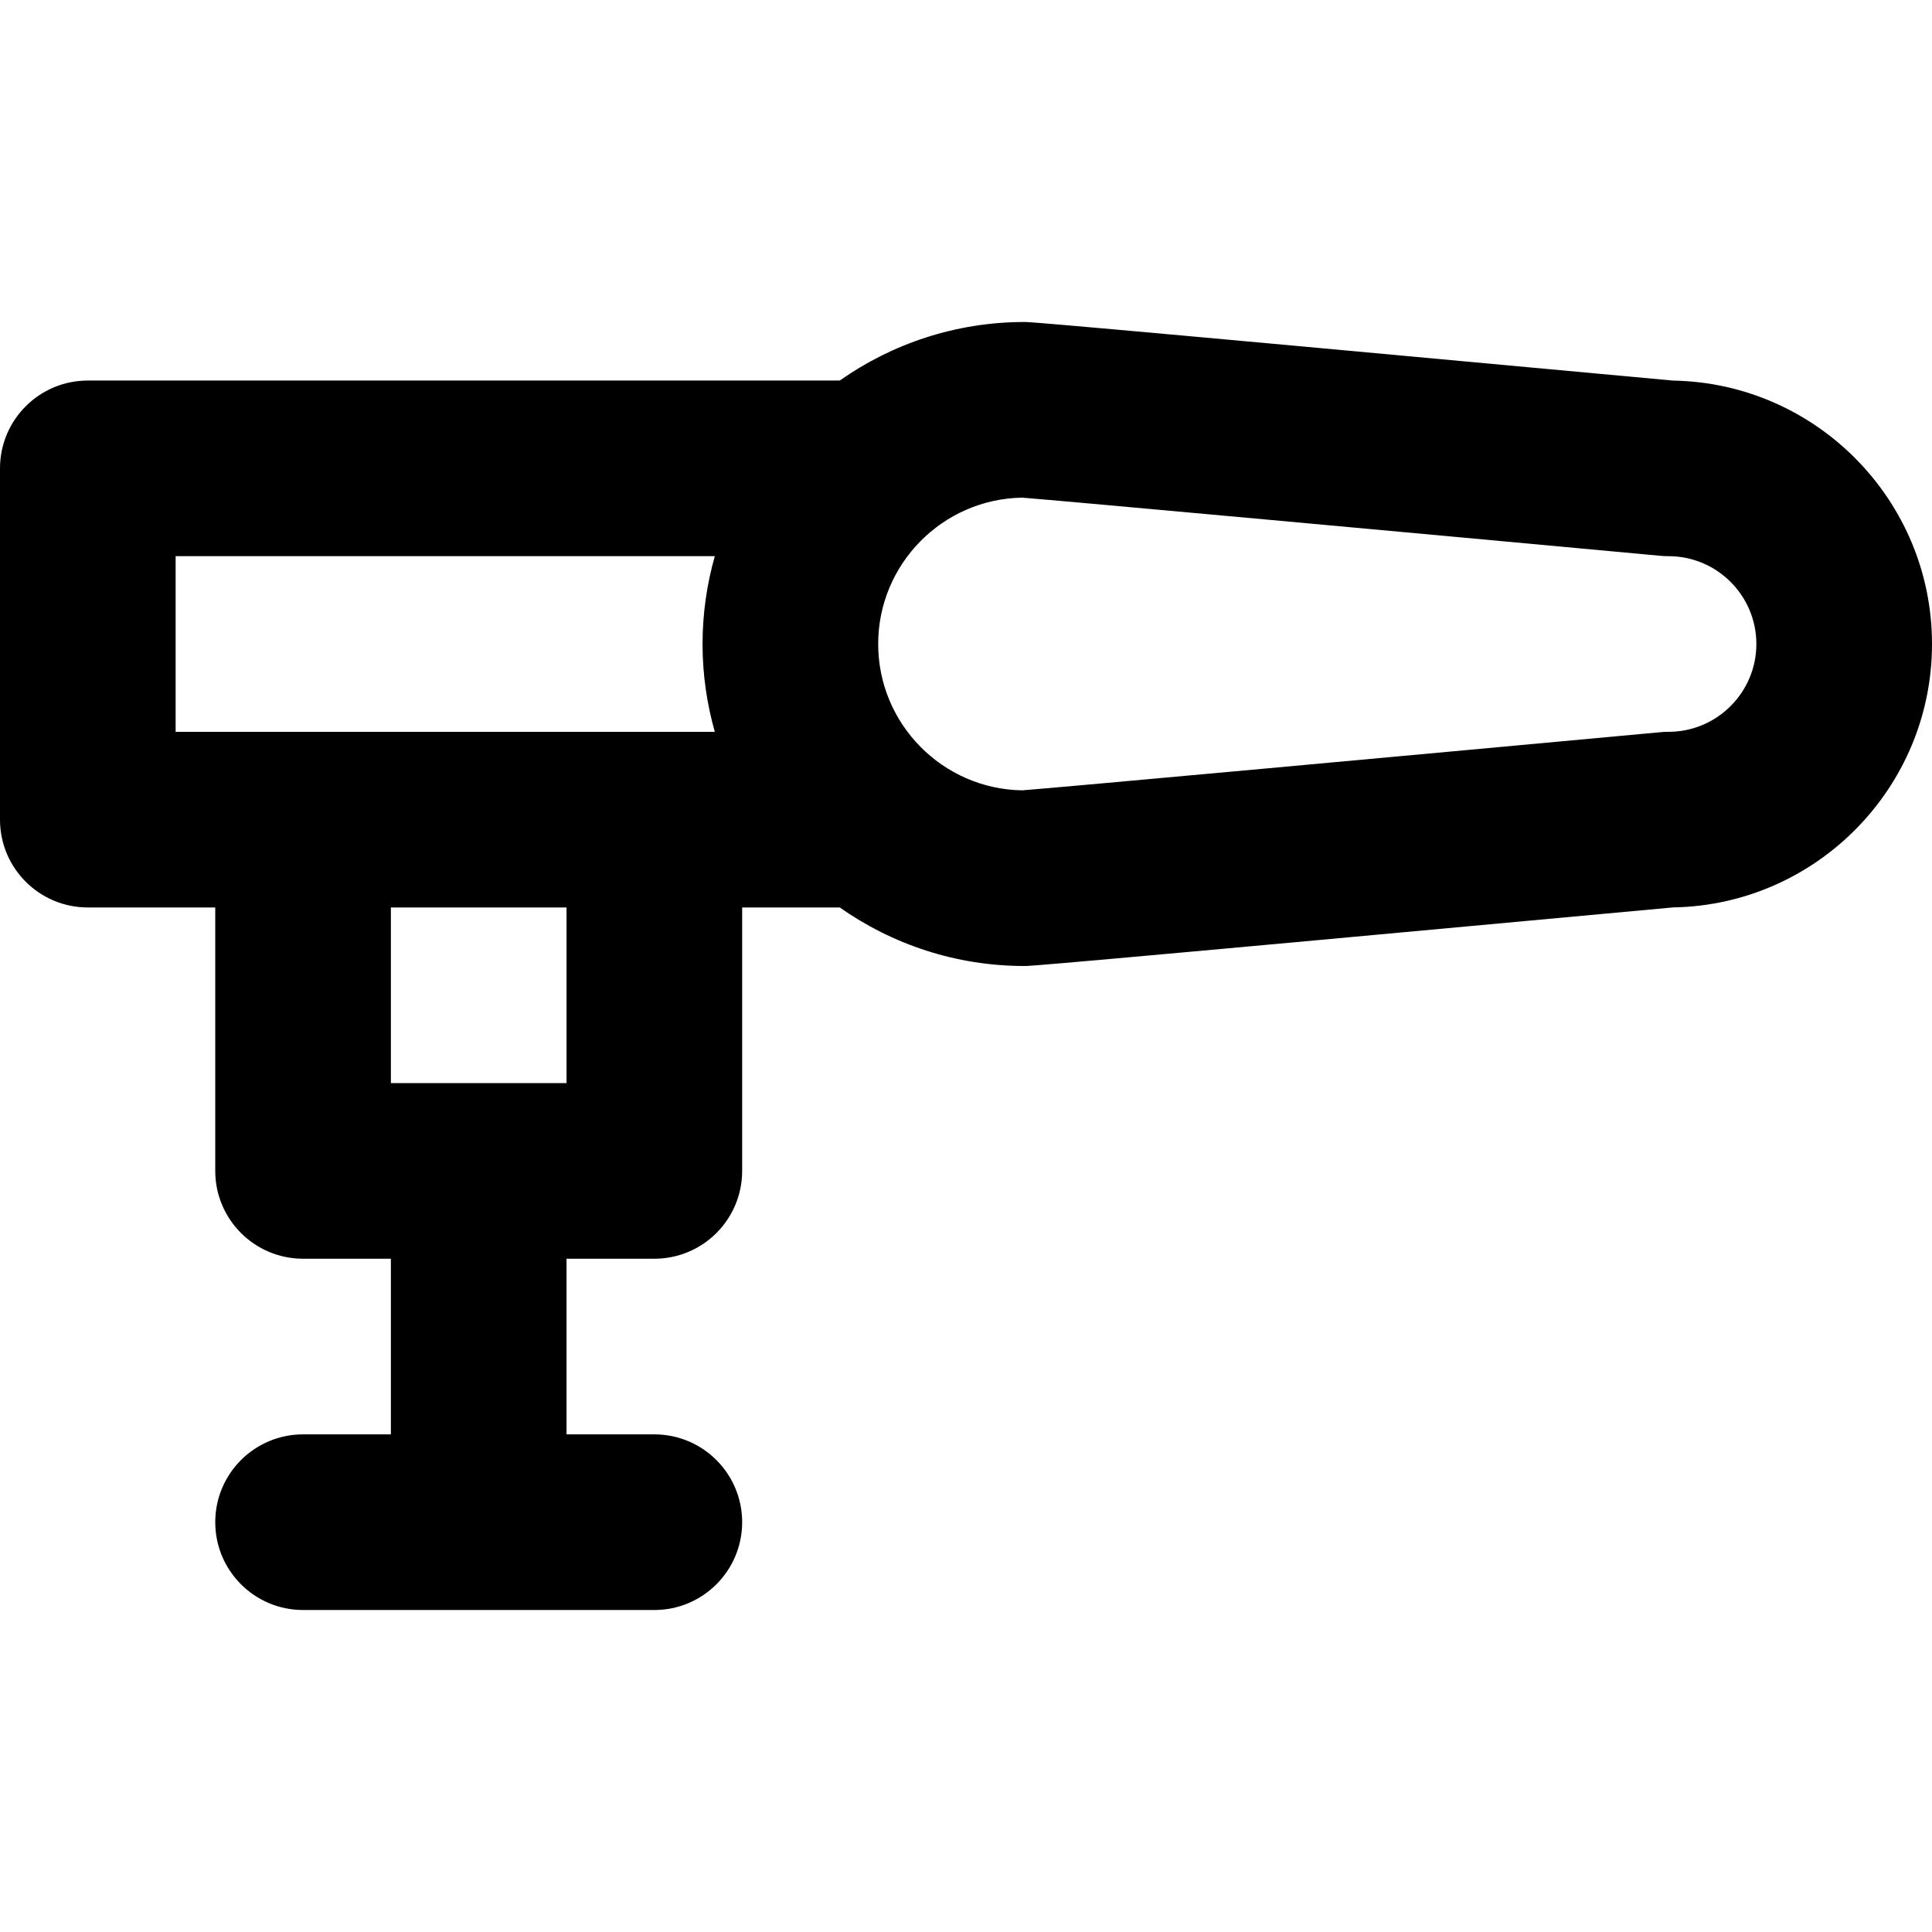 <?xml version="1.0" encoding="iso-8859-1"?>
<!-- Uploaded to: SVG Repo, www.svgrepo.com, Generator: SVG Repo Mixer Tools -->
<svg fill="#000000" height="800px" width="800px" version="1.1" id="Layer_1" xmlns="http://www.w3.org/2000/svg" xmlns:xlink="http://www.w3.org/1999/xlink" 
	 viewBox="0 0 330 330" xml:space="preserve">
<g>
	<g>
		<path d="M285.761,65.006C177.592,55,175.908,55,175,55c-11.739,0-22.623,3.709-31.564,10H15C6.716,65,0,71.716,0,80v60
			c0,8.284,6.716,15,15,15h21.766v45c0,8.284,6.716,15,15,15h15v30h-15c-8.284,0-15,6.716-15,15s6.716,15,15,15h60
			c8.284,0,15-6.716,15-15s-6.716-15-15-15h-15v-30h15c8.284,0,15-6.716,15-15v-45h16.67c8.941,6.291,19.825,10,31.564,10
			c0.908,0,2.592,0.001,110.761-10.006C310.225,154.585,330,134.559,330,110S310.225,65.415,285.761,65.006z M96.766,185h-30v-30h30
			V185z M122.096,125h-10.33h-60H30V95h92.096c-1.354,4.772-2.096,9.8-2.096,15S120.741,120.228,122.096,125z M285,125
			c-0.461,0-0.923,0.021-1.382,0.064c-40.925,3.786-102.76,9.465-109.022,9.932C160.997,134.779,150,123.649,150,110
			s10.997-24.779,24.596-24.997c6.263,0.467,68.098,6.146,109.022,9.933C284.077,94.979,284.539,95,285,95c8.272,0,15,6.729,15,15
			S293.272,125,285,125z"/>
	</g>
</g>
</svg>